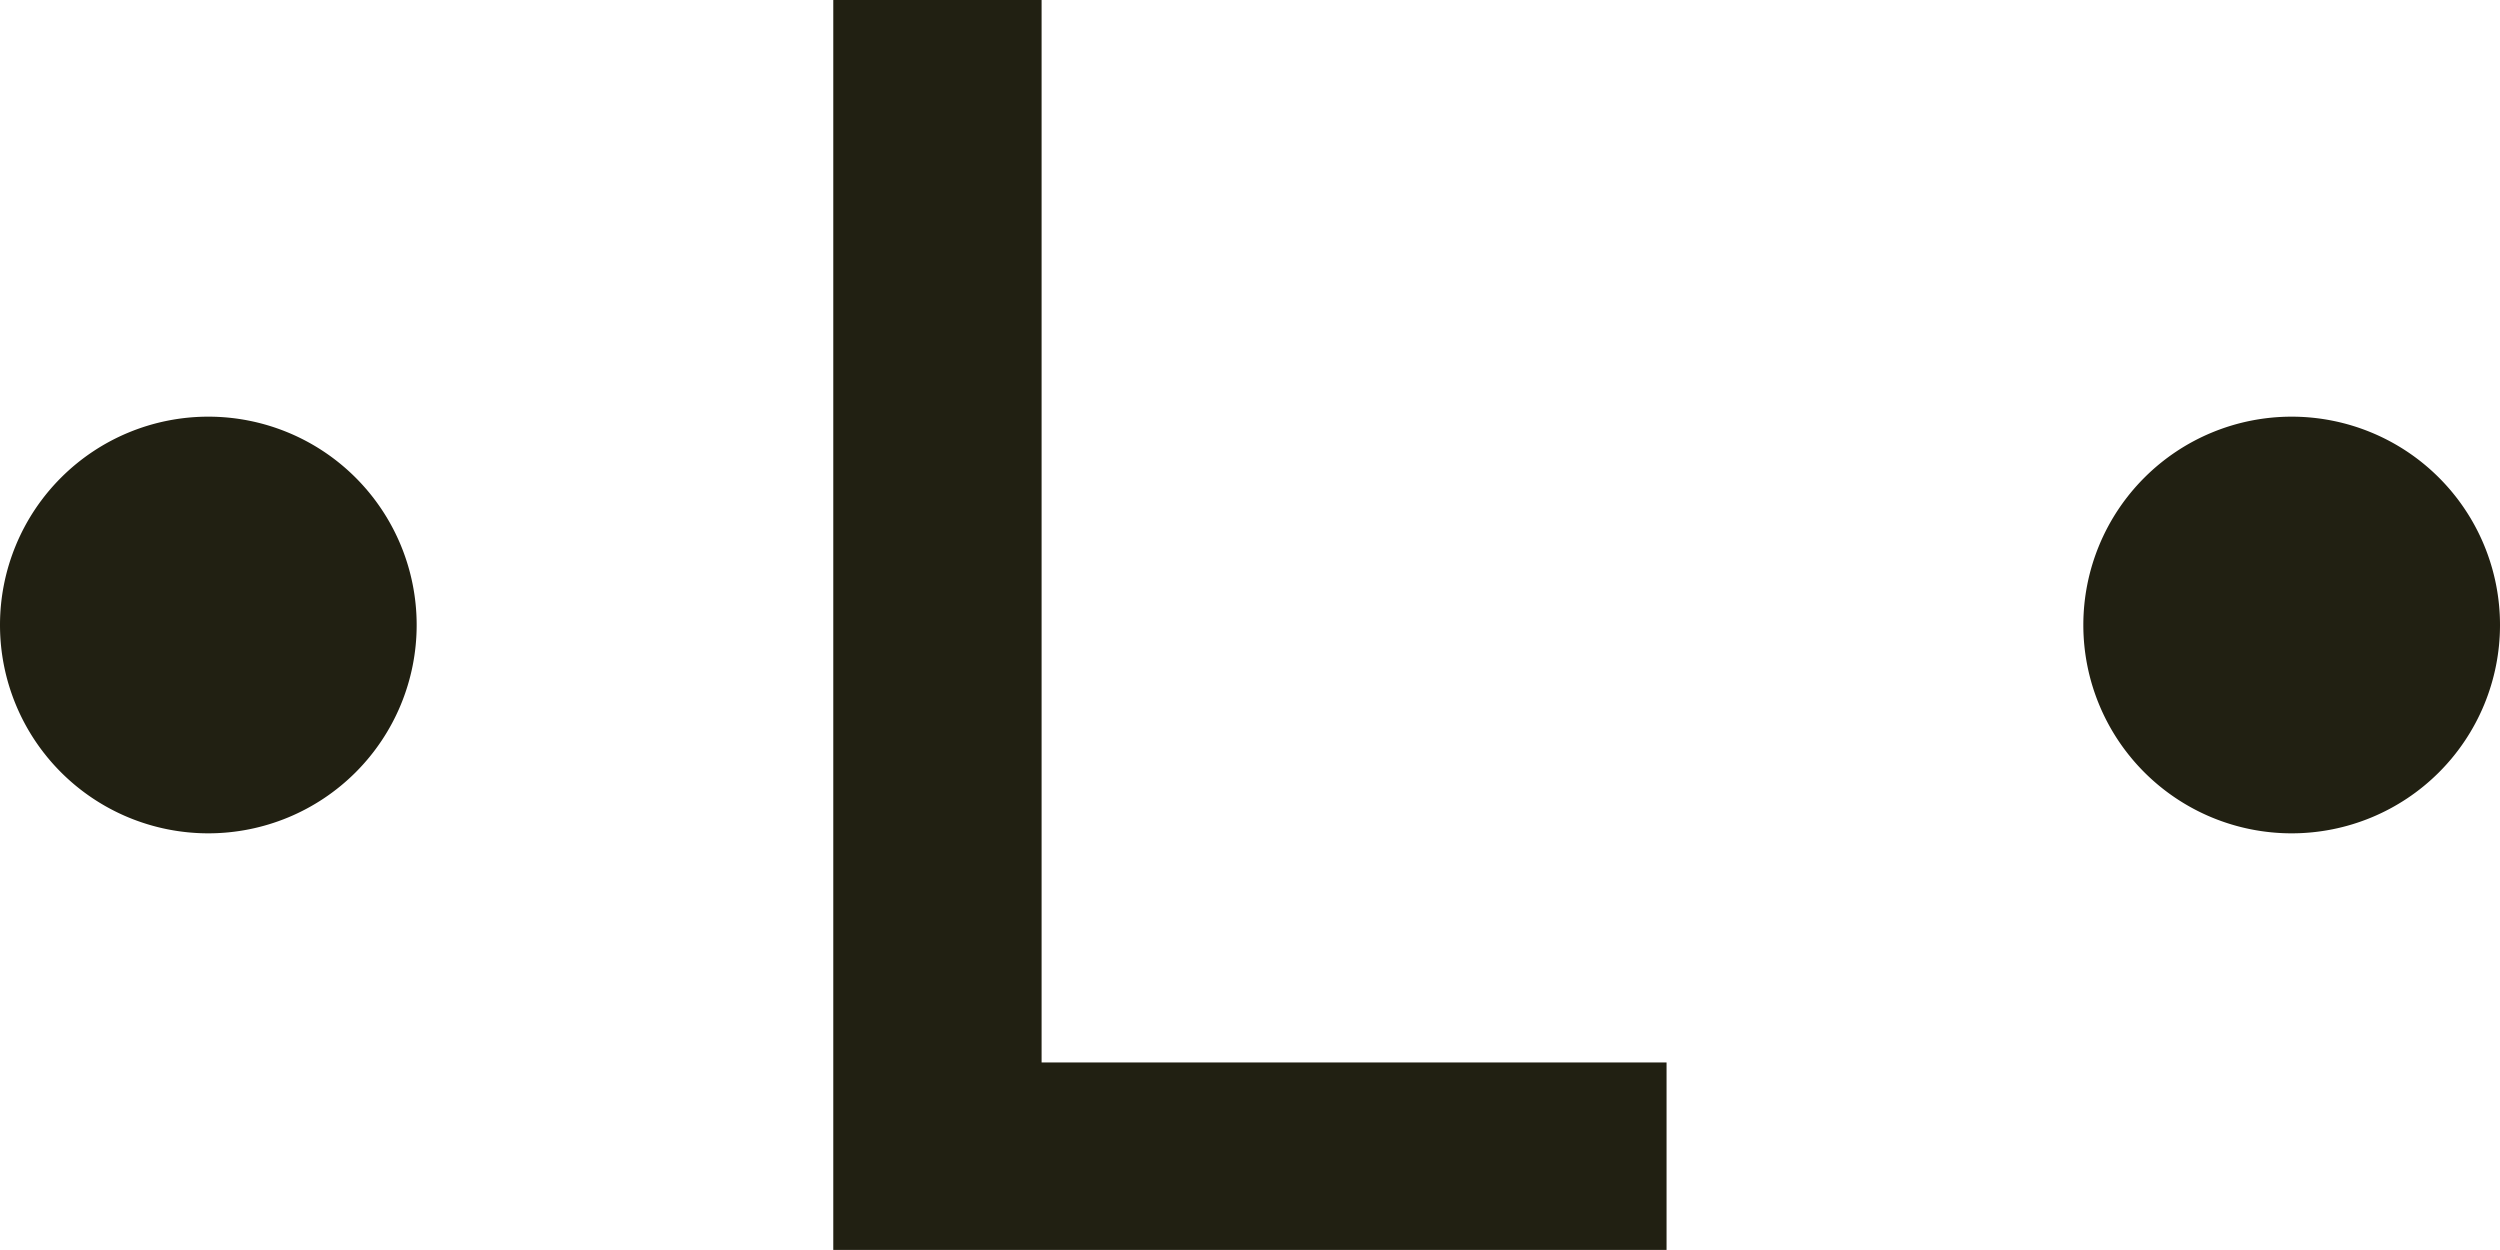 <?xml version="1.0" encoding="UTF-8"?> <svg xmlns="http://www.w3.org/2000/svg" xmlns:xlink="http://www.w3.org/1999/xlink" width="668" height="334" viewBox="0 0 668 334"><defs><clipPath id="clip-path"><path id="Path_216" data-name="Path 216" d="M0,164.5H668v-334H0Z" transform="translate(0 169.5)" fill="#212012"></path></clipPath></defs><g id="Group_432" data-name="Group 432" transform="translate(0 169.5)"><g id="Group_405" data-name="Group 405" transform="translate(0 -169.5)" clip-path="url(#clip-path)"><g id="Group_403" data-name="Group 403" transform="translate(556.667 111.334)"><path id="Path_214" data-name="Path 214" d="M54.833,27.417A55.667,55.667,0,0,1-.833,83.083,55.667,55.667,0,0,1-56.5,27.417,55.667,55.667,0,0,1-.833-28.25,55.667,55.667,0,0,1,54.833,27.417" transform="translate(56.5 28.25)" fill="#212012"></path></g><g id="Group_404" data-name="Group 404" transform="translate(0 111.333)"><path id="Path_215" data-name="Path 215" d="M54.833,27.417A55.667,55.667,0,0,1-.833,83.083,55.667,55.667,0,0,1-56.5,27.417,55.667,55.667,0,0,1-.833-28.25,55.667,55.667,0,0,1,54.833,27.417" transform="translate(56.5 28.25)" fill="#212012"></path></g></g><g id="Group_406" data-name="Group 406" transform="translate(222.653 -169.499)"><path id="Path_217" data-name="Path 217" d="M0,0V333.978H222.65V283.889H55.661V0Z" fill="#212012"></path></g></g></svg> 